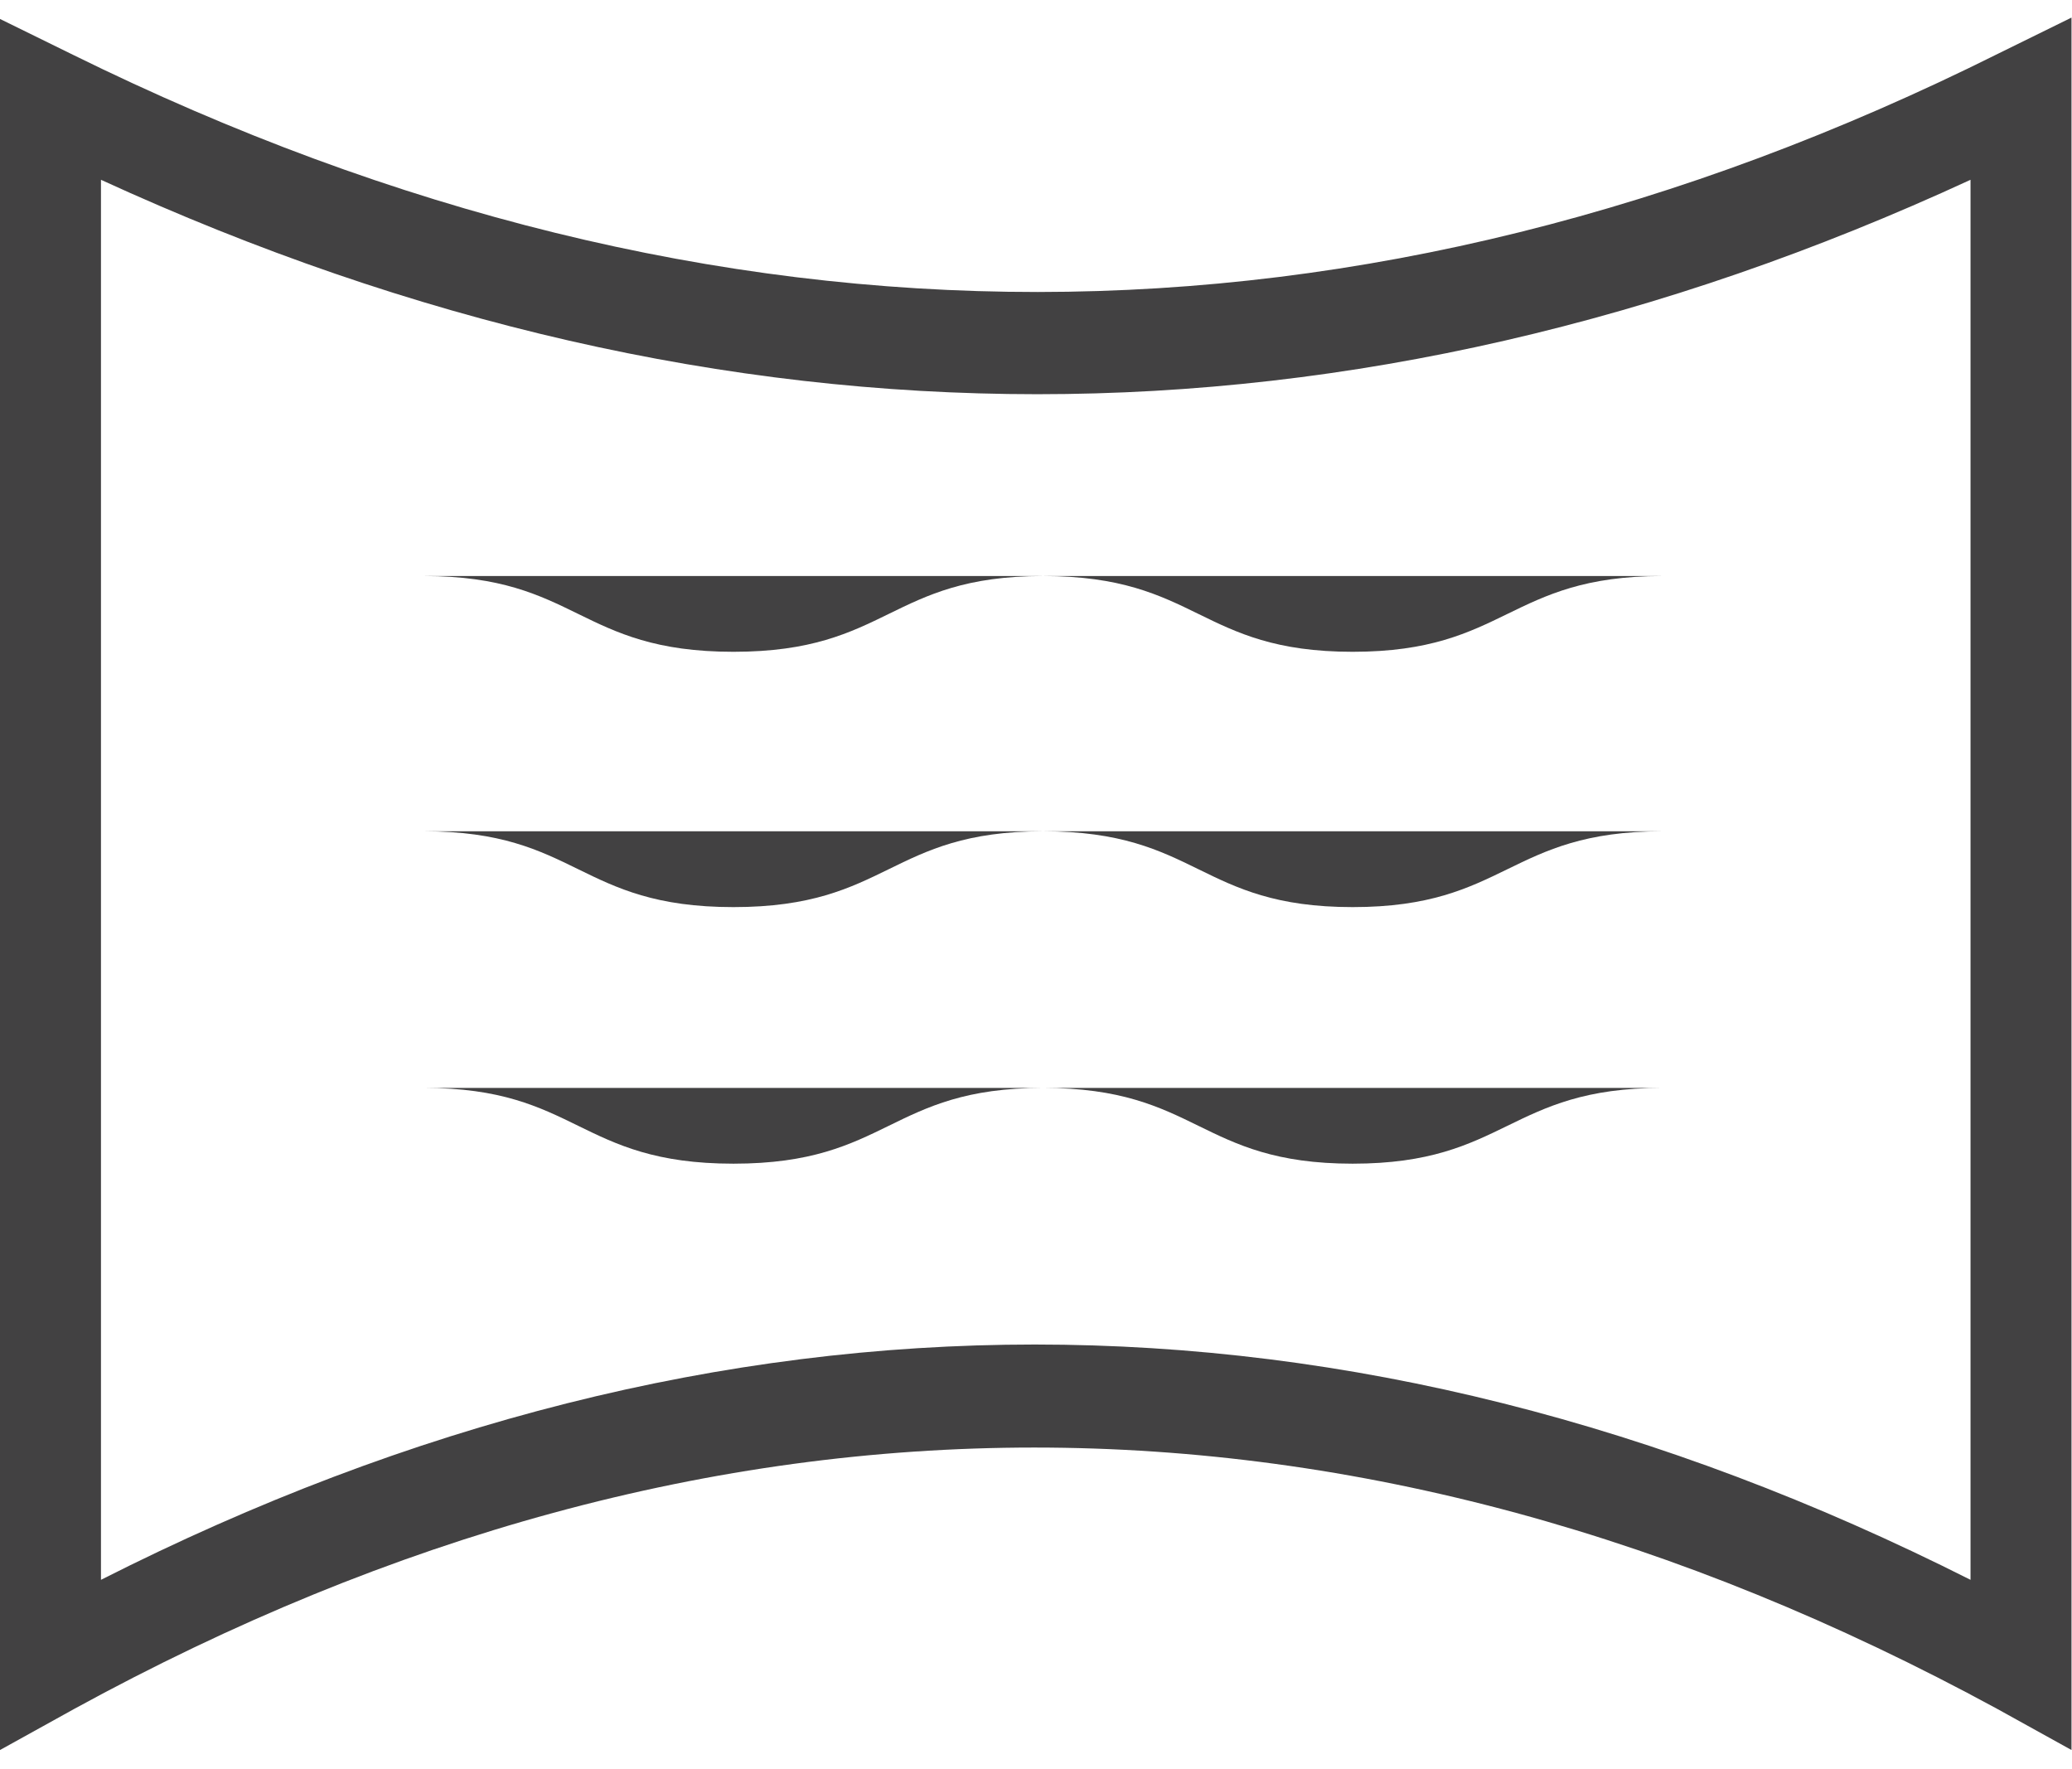 <svg width="41" height="35" viewBox="0 0 41 35" fill="none" xmlns="http://www.w3.org/2000/svg">
<g id="Group">
<path id="Vector" d="M1.446 1.085L0 0.375V34.622L1.472 33.807C14.067 26.915 26.845 26.915 39.518 33.807L40.99 34.622V0.348L39.544 1.059C26.95 7.345 14.146 7.345 1.446 1.085ZM38.992 31.255C26.687 25.048 14.251 25.048 1.998 31.255V3.557C14.329 9.213 26.74 9.213 38.992 3.557V31.255Z" fill="#424142"/>
<g id="Group_2">
<path id="Vector_2" d="M8.387 11.396C11.437 11.396 11.437 12.895 14.513 12.895C17.59 12.895 17.59 11.396 20.64 11.396C23.716 11.396 23.716 12.895 26.766 12.895C29.816 12.895 29.842 11.396 32.892 11.396" fill="#424142"/>
</g>
<g id="Group_3">
<path id="Vector_3" d="M8.387 16.446C11.437 16.446 11.437 17.946 14.513 17.946C17.59 17.946 17.59 16.446 20.64 16.446C23.716 16.446 23.716 17.946 26.766 17.946C29.816 17.946 29.842 16.446 32.892 16.446" fill="#424142"/>
</g>
<g id="Group_4">
<path id="Vector_4" d="M8.387 21.523C11.437 21.523 11.437 23.022 14.513 23.022C17.59 23.022 17.59 21.523 20.64 21.523C23.716 21.523 23.716 23.022 26.766 23.022C29.816 23.022 29.842 21.523 32.892 21.523" fill="#424142"/>
</g>
</g>
</svg>
